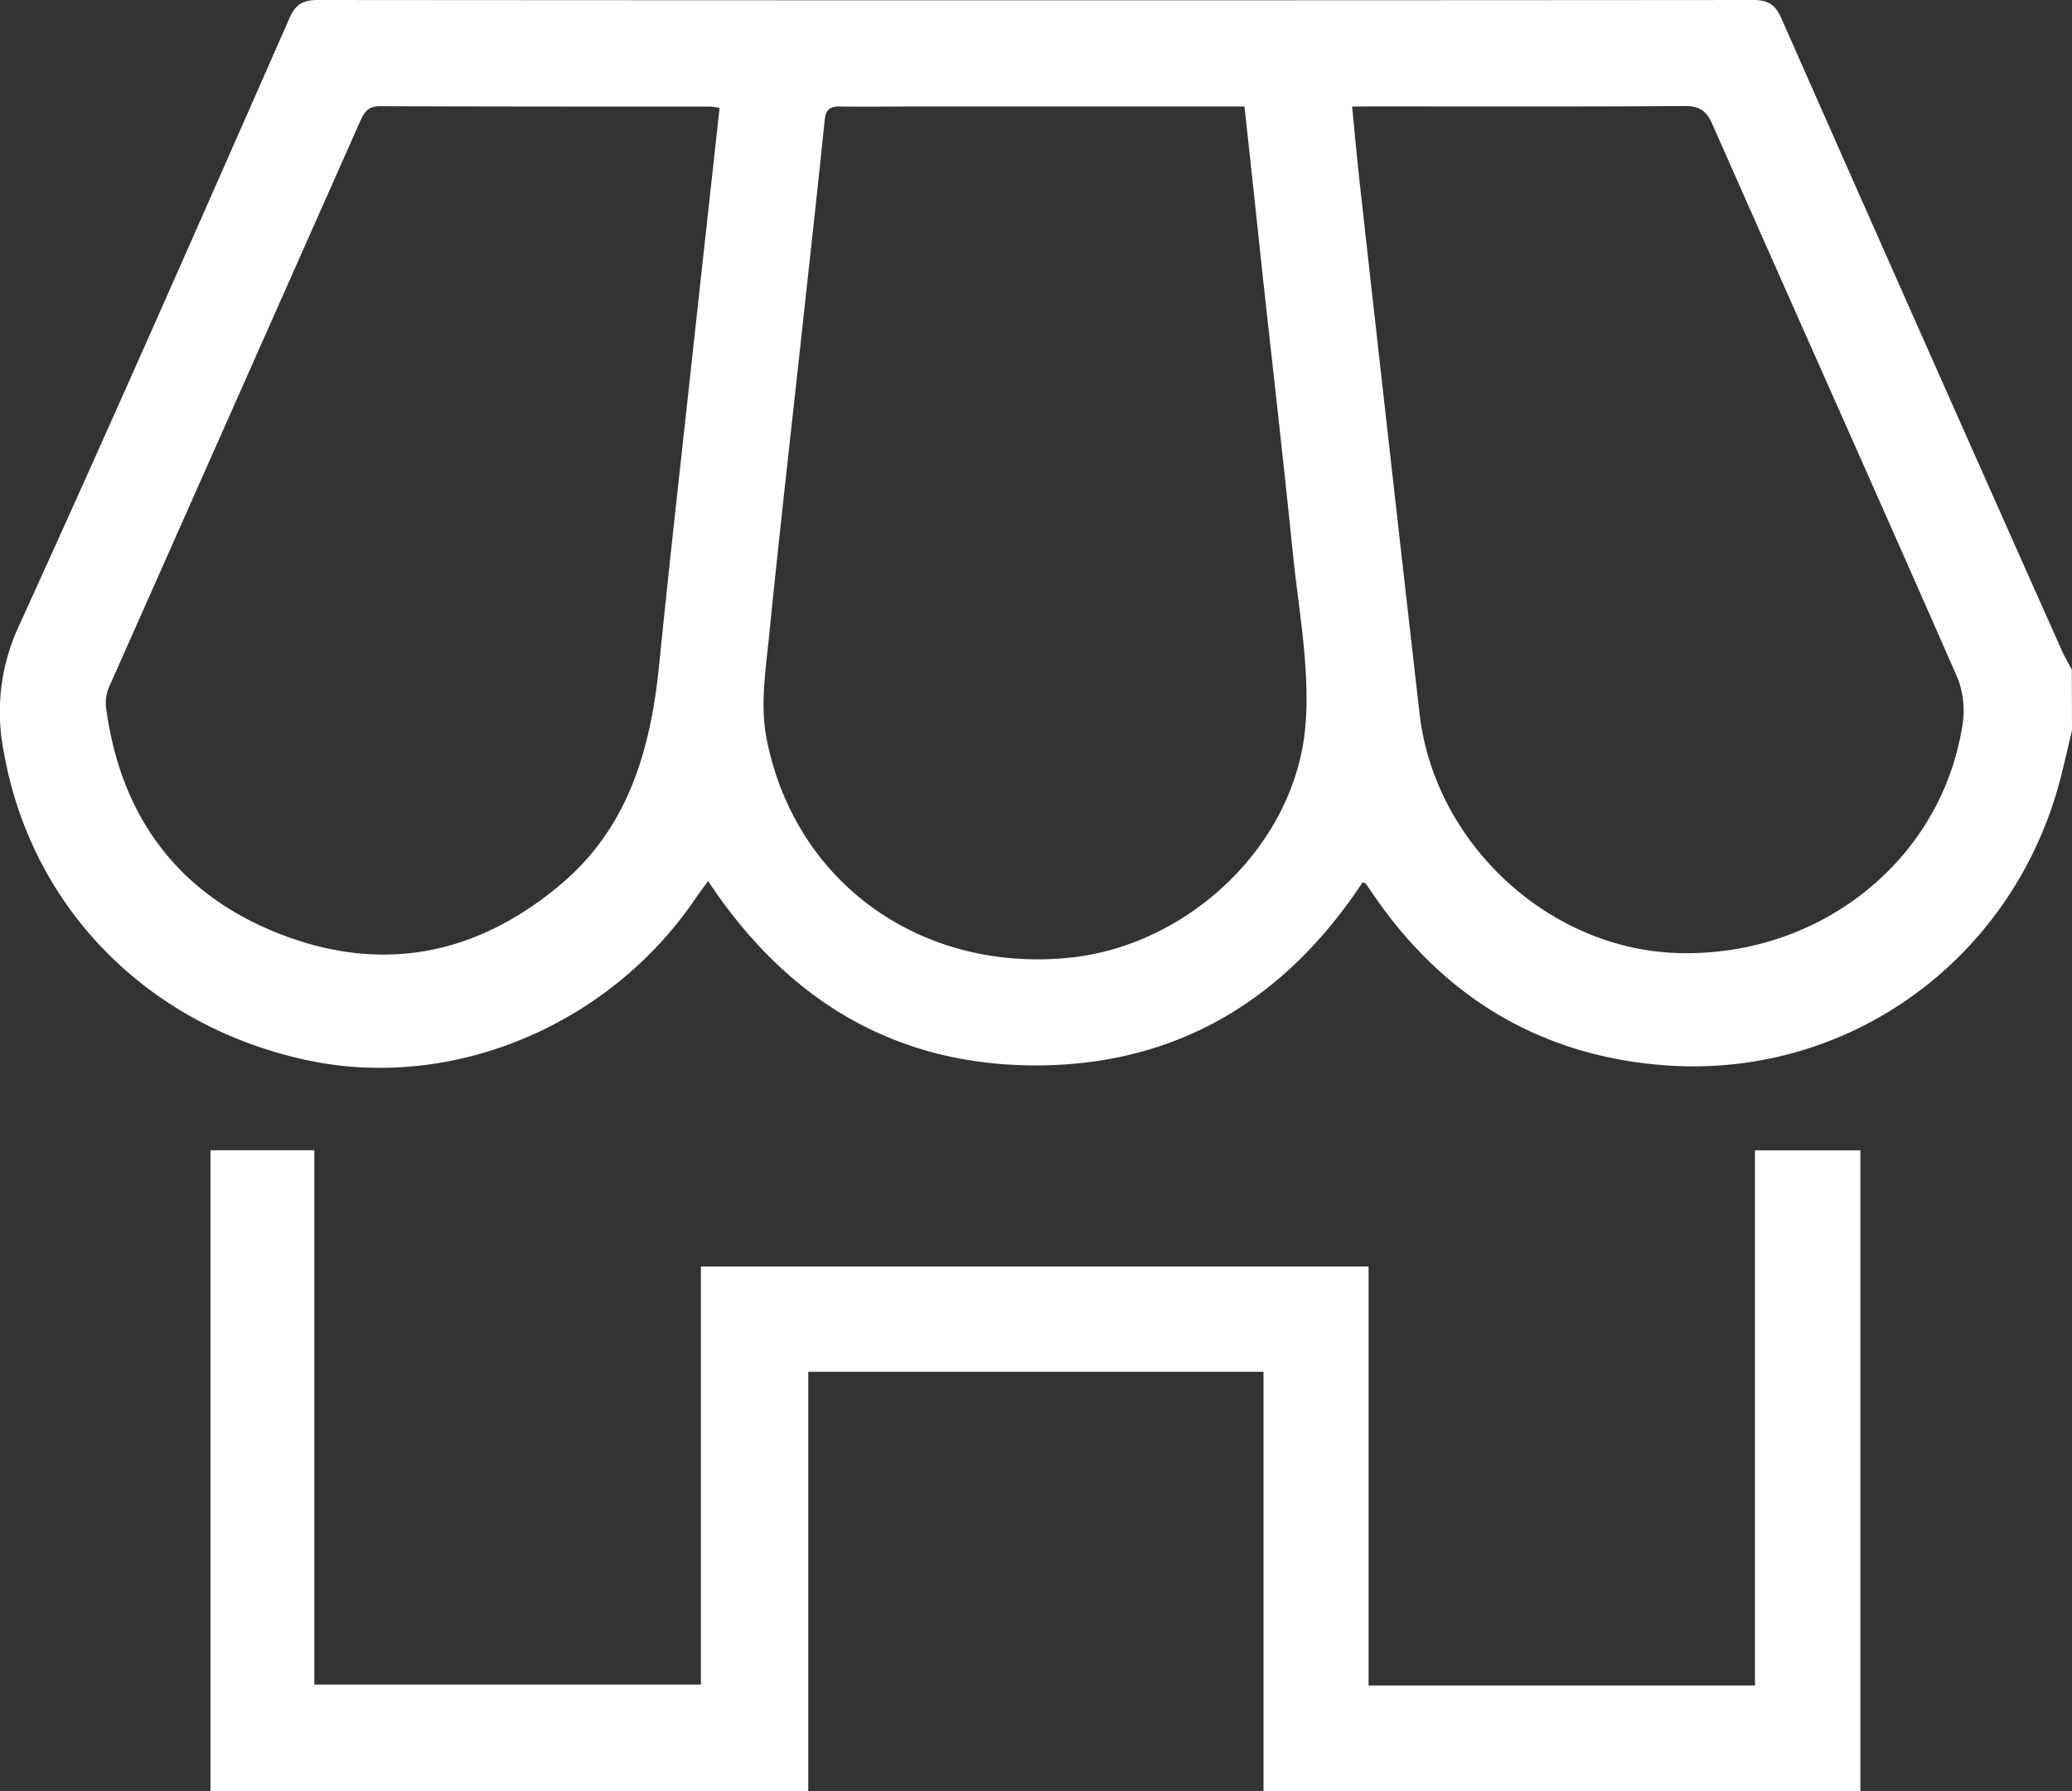 <svg xmlns="http://www.w3.org/2000/svg" viewBox="0 0 353.77 305.82"><rect x="0" y="0" width="353.77" height="305.82" fill="#333333" stroke="none"/><defs><style>.cls-1{fill:#fff;}</style></defs><g id="Capa_2" data-name="Capa 2"><g id="iconos"><g id="BbmrYj"><path class="cls-1" d="M233.67,287.78V216.25h-114v71.38h-66V196.39H35.94V305.82H138v-71.6h77.73v71.6H317.64V196.4h-18v91.38Z"/><path class="cls-1" d="M353.77,124.7c-.63,2.65-1.23,5.3-1.9,7.94-7.82,30.8-35.87,51.54-67.48,49.26C263.54,180.39,247,170.65,235,153.49c-.6-.84-1.17-1.7-1.76-2.55-.06-.08-.19-.11-.58-.31-13.14,19.93-31.55,31.24-55.69,31.28s-42.65-11.16-56.07-31.49c-.78,1.07-1.46,2-2.07,2.86C104.12,175.11,77.17,186.37,52.34,181c-27.13-5.85-47-26-51.68-52.56a34.76,34.76,0,0,1,2.49-21.4c15.74-34.51,31-69.24,46.28-103.95C50.5.69,51.76,0,54.29,0Q176.84.1,299.37,0c2.6,0,3.77.84,4.81,3.2Q328,57.16,352,111c.5,1.14,1.15,2.22,1.74,3.32ZM212.48,18.18H156.12c-4.26,0-8.52.07-12.78,0-1.77,0-2.36.65-2.54,2.37-1.08,10.64-2.27,21.27-3.43,31.9-2,18.52-4.13,37-6,55.57-.59,6-1.62,12.33-.48,18.12,4.82,24.53,26.18,39.78,51.34,37.42,20.68-1.93,39.18-19.41,40.69-40.08.71-9.61-1.21-19.44-2.19-29.14-1.63-16-3.47-32-5.22-48C214.53,37.06,213.53,27.82,212.48,18.18Zm-89.62.24a14.68,14.68,0,0,0-1.63-.22c-18.78,0-37.56,0-56.34-.07-2.11,0-2.74,1.09-3.42,2.63Q40.14,68.83,18.8,116.9a7.21,7.21,0,0,0-.73,3.61c2.37,18.59,12.1,32,29.5,38.87,17.56,6.94,33.9,3.74,48.31-8.5,11.52-9.78,15.23-23.08,16.67-37.43,1.58-15.79,3.36-31.57,5.08-47.36S121.09,34.53,122.86,18.42Zm108-.23c.47,4.8.87,9.25,1.37,13.69q5,44.93,10.13,89.85c2.5,22.24,22.07,40.41,44.24,41,24,.66,44.66-15.67,48.41-38.58a15.47,15.47,0,0,0-.73-8.28c-13.85-31.57-27.94-63-41.87-94.57-1-2.33-2.19-3.22-4.81-3.2-17.74.13-35.48.07-53.22.07Z"/></g></g></g></svg>